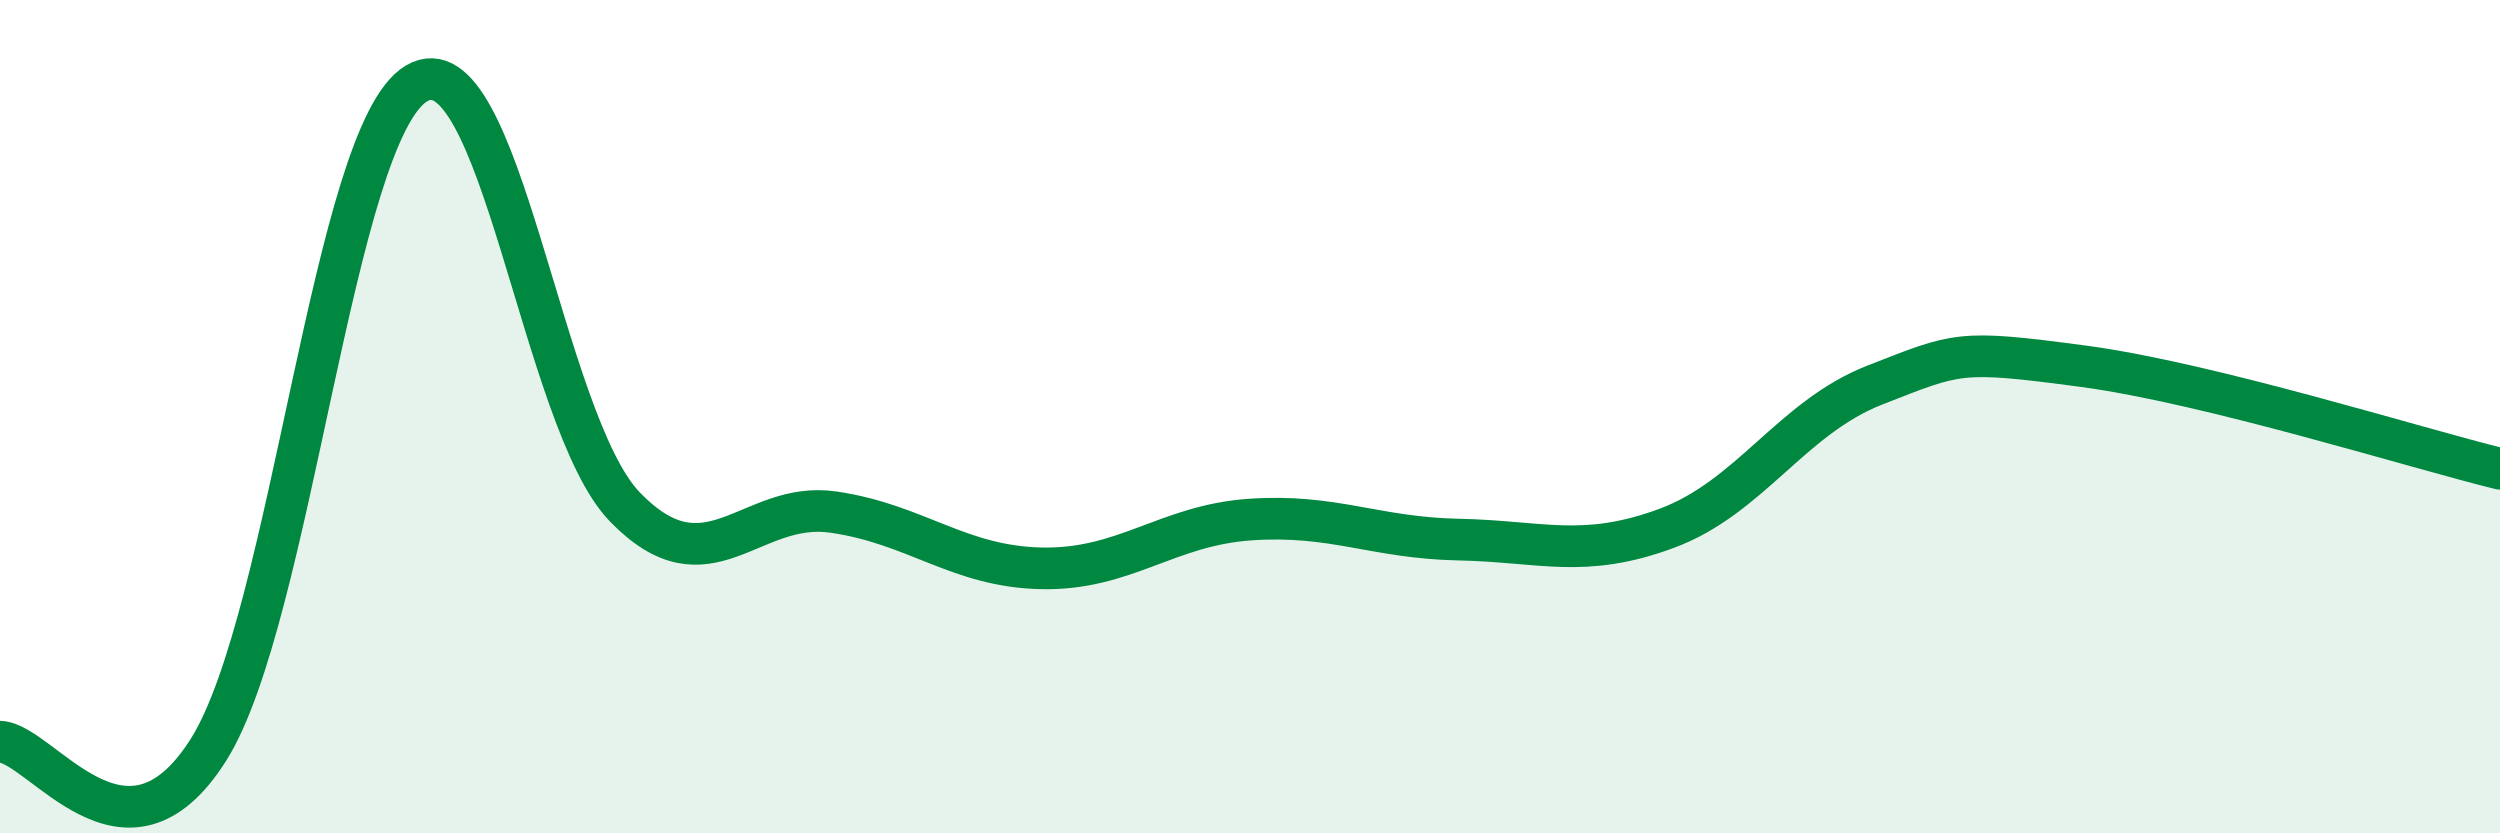 
    <svg width="60" height="20" viewBox="0 0 60 20" xmlns="http://www.w3.org/2000/svg">
      <path
        d="M 0,17.8 C 1,17.84 3,21.16 5,18 C 7,14.84 8,3.17 10,2 C 12,0.83 13,10.11 15,12.17 C 17,14.23 18,12 20,12.29 C 22,12.58 23,13.6 25,13.64 C 27,13.68 28,12.61 30,12.47 C 32,12.33 33,12.91 35,12.95 C 37,12.99 38,13.42 40,12.68 C 42,11.94 43,10.02 45,9.24 C 47,8.46 47,8.39 50,8.79 C 53,9.19 58,10.76 60,11.25L60 20L0 20Z"
        fill="#008740"
        opacity="0.1"
        stroke-linecap="round"
        stroke-linejoin="round"
      />
      <path
        d="M 0,17.8 C 1,17.84 3,21.16 5,18 C 7,14.84 8,3.17 10,2 C 12,0.83 13,10.11 15,12.17 C 17,14.23 18,12 20,12.29 C 22,12.58 23,13.6 25,13.64 C 27,13.68 28,12.61 30,12.47 C 32,12.33 33,12.91 35,12.95 C 37,12.99 38,13.42 40,12.68 C 42,11.94 43,10.02 45,9.24 C 47,8.46 47,8.39 50,8.79 C 53,9.19 58,10.76 60,11.25"
        stroke="#008740"
        stroke-width="1"
        fill="none"
        stroke-linecap="round"
        stroke-linejoin="round"
      />
    </svg>
  